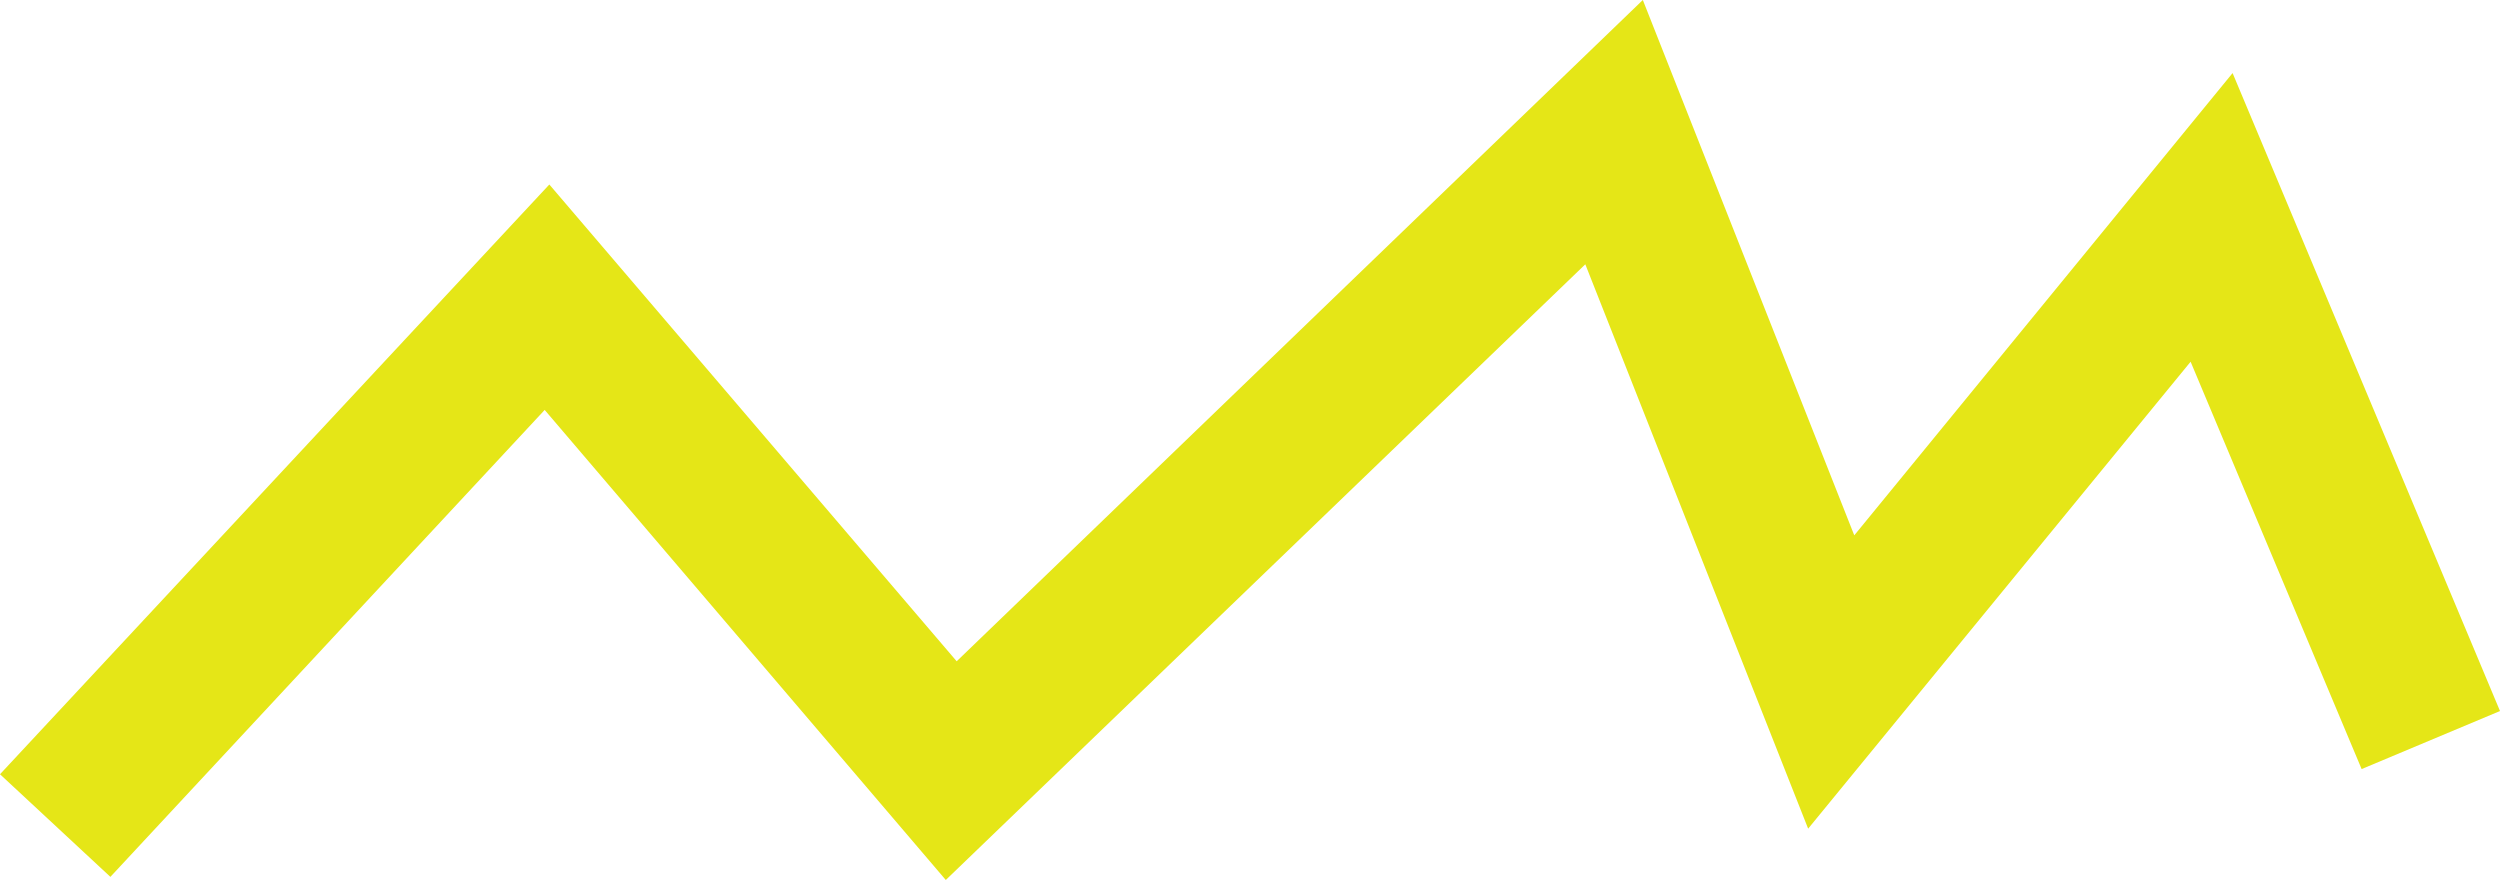 <?xml version="1.0" encoding="UTF-8" standalone="no"?><svg xmlns="http://www.w3.org/2000/svg" xmlns:xlink="http://www.w3.org/1999/xlink" fill="#000000" height="169.8" preserveAspectRatio="xMidYMid meet" version="1" viewBox="0.0 0.0 482.4 169.8" width="482.4" zoomAndPan="magnify"><g id="change1_1"><path d="M182.5,169.8l-77.4-90.7l-83.8,90.1L0,149.4L106,35.6l78.6,92L317,0l40.8,103.3l73-89.2l51.6,123.1 l-26.7,11.2l-33-78.6l-73.8,90.1l-43-108.9L182.5,169.8z" fill="#e5e617"/></g></svg>